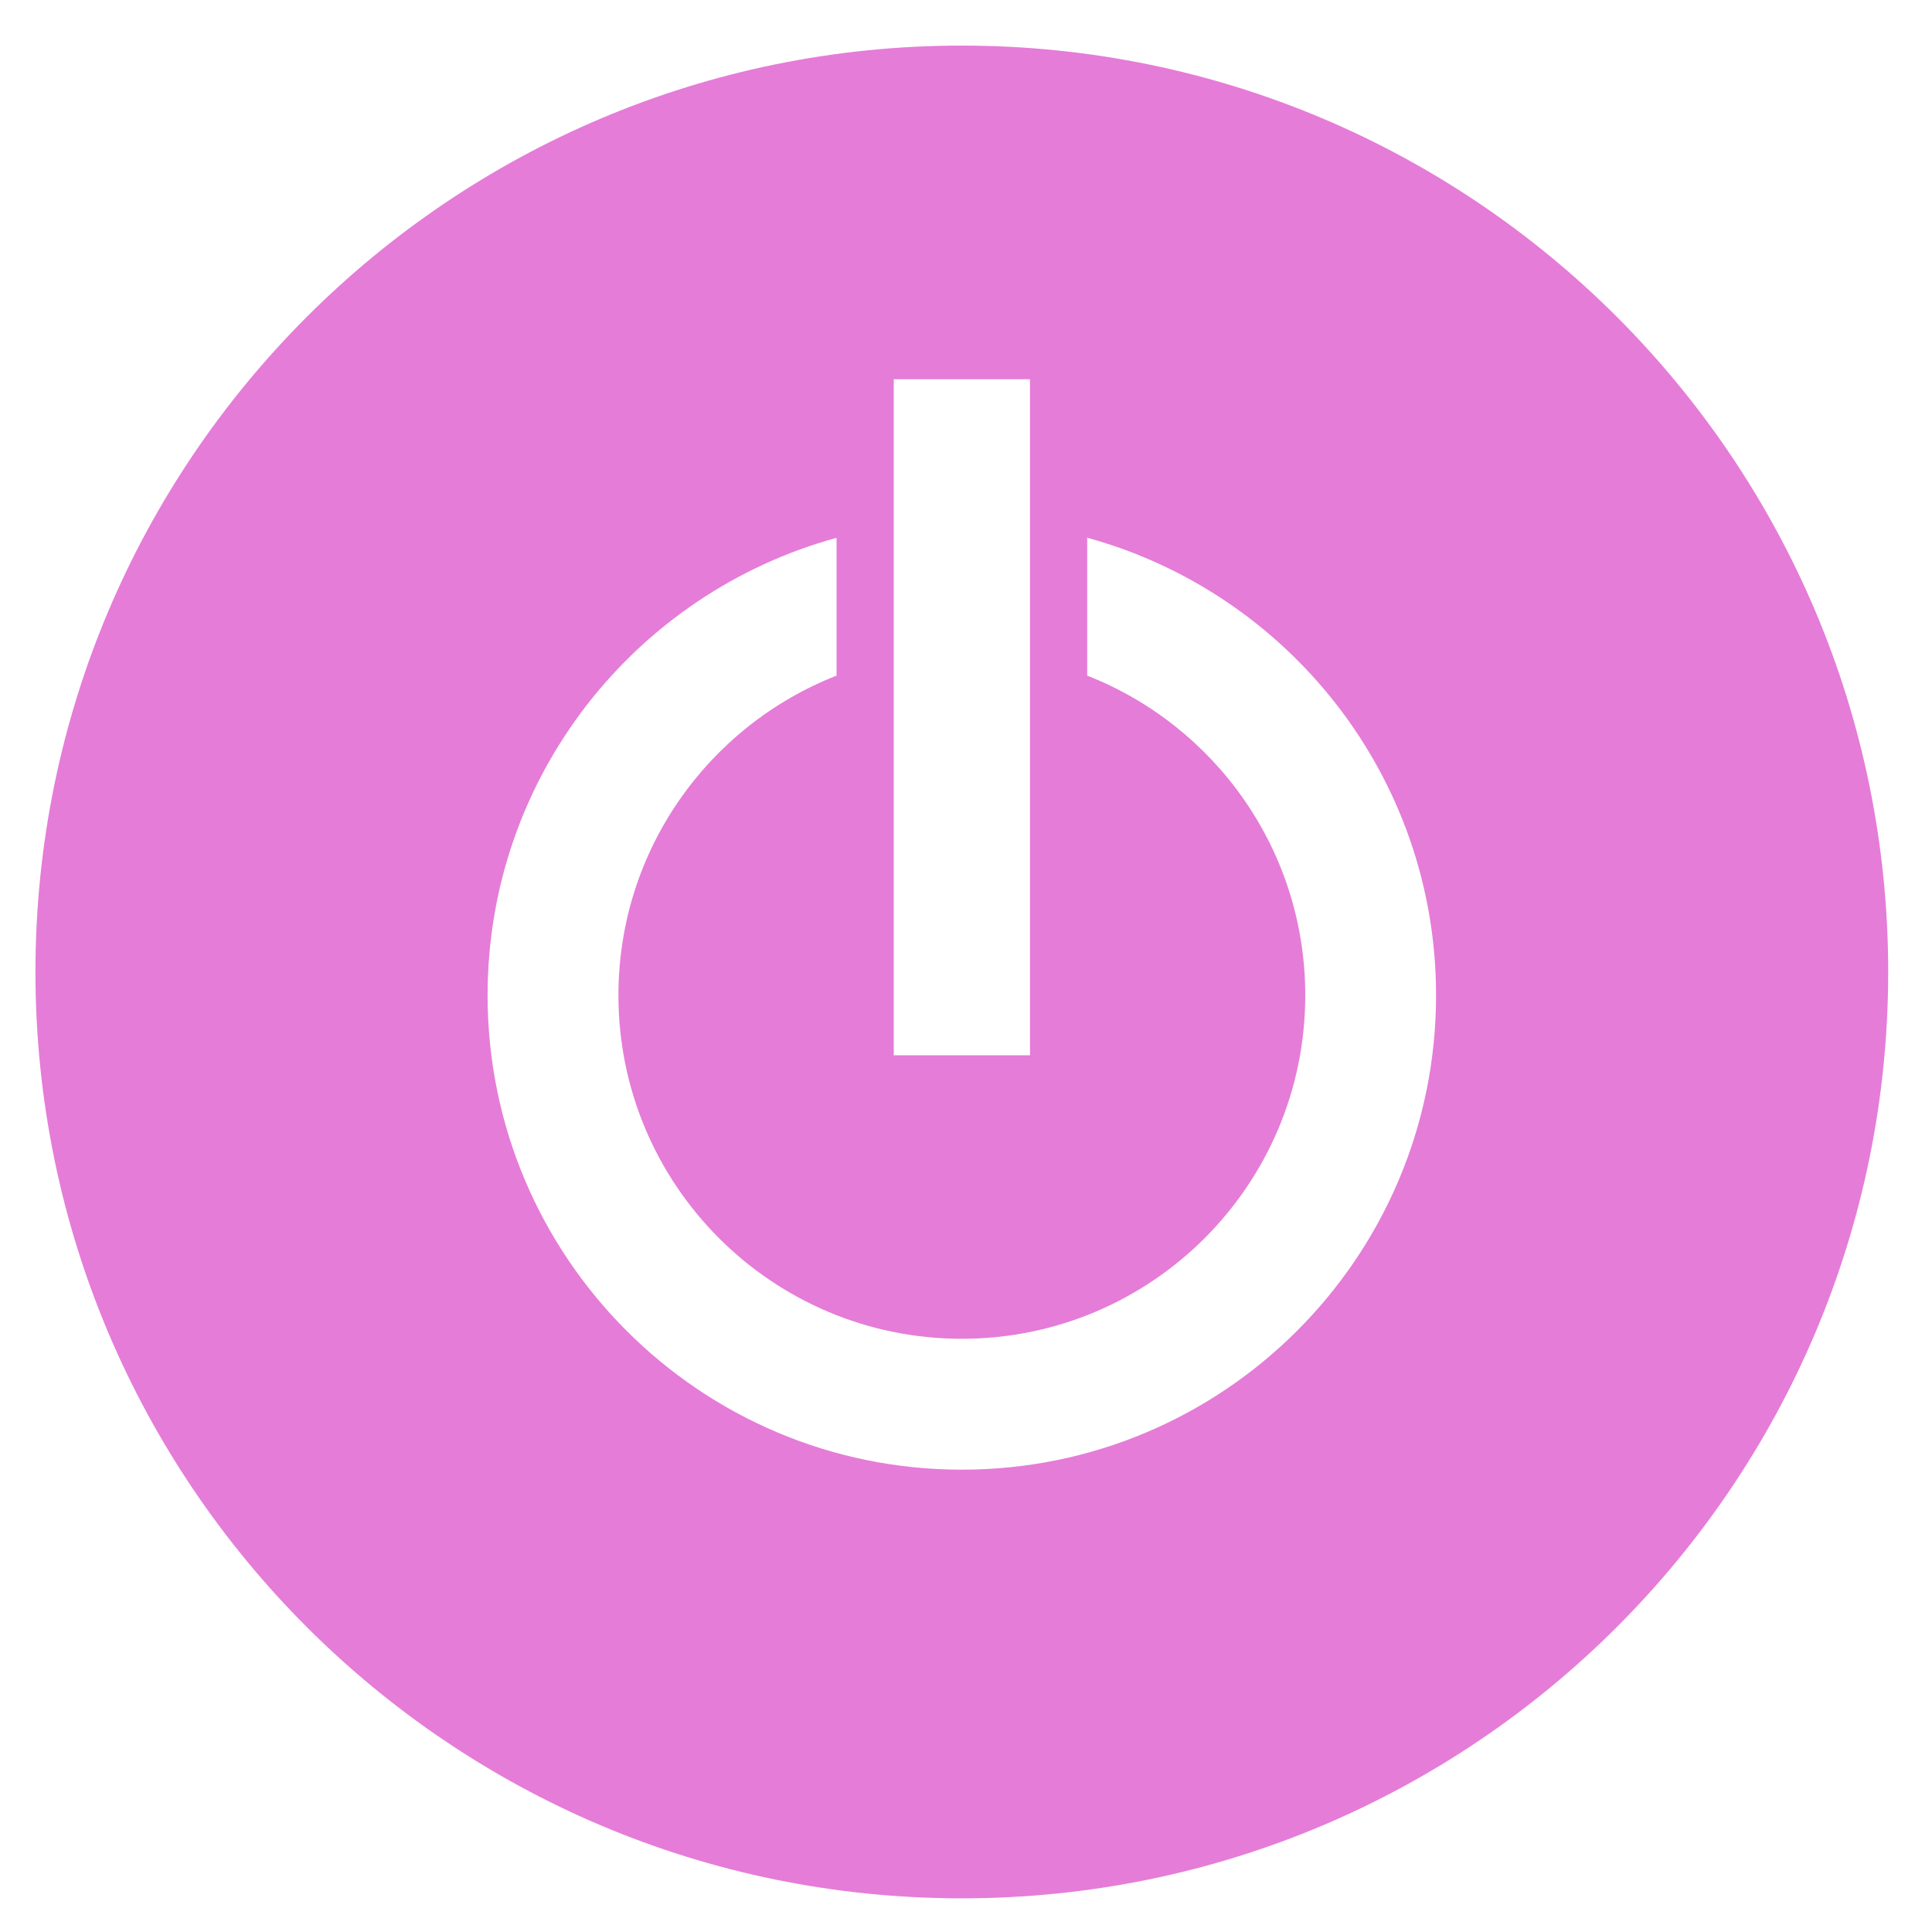 <svg width="40" height="40" viewBox="0 0 40 40" fill="none" xmlns="http://www.w3.org/2000/svg">
<g clip-path="url(#clip0_1_58)">
<path d="M19.913 30.428C14.493 30.428 10.095 26.03 10.095 20.607C10.095 16.081 13.155 12.275 17.32 11.135V13.988C14.674 15.025 12.804 17.598 12.804 20.607C12.804 24.534 15.988 27.718 19.913 27.718C23.84 27.718 27.024 24.534 27.024 20.607C27.024 17.597 25.152 15.025 22.509 13.988V11.133C26.671 12.274 29.732 16.081 29.732 20.606C29.733 26.029 25.336 30.428 19.913 30.428ZM18.504 7.852H21.325V21.848H18.504V7.852ZM19.913 0.944C9.32 0.944 0.734 9.529 0.734 20.123C0.734 30.718 9.32 39.303 19.913 39.303C30.506 39.303 39.093 30.718 39.093 20.123C39.093 9.529 30.508 0.944 19.913 0.944Z" fill="#E57CD8"/>
</g>
<defs>
<clipPath id="clip0_1_58">
<rect width="38.359" height="38.359" fill="white" transform="translate(0.734 0.944)"/>
</clipPath>
</defs>
</svg>
